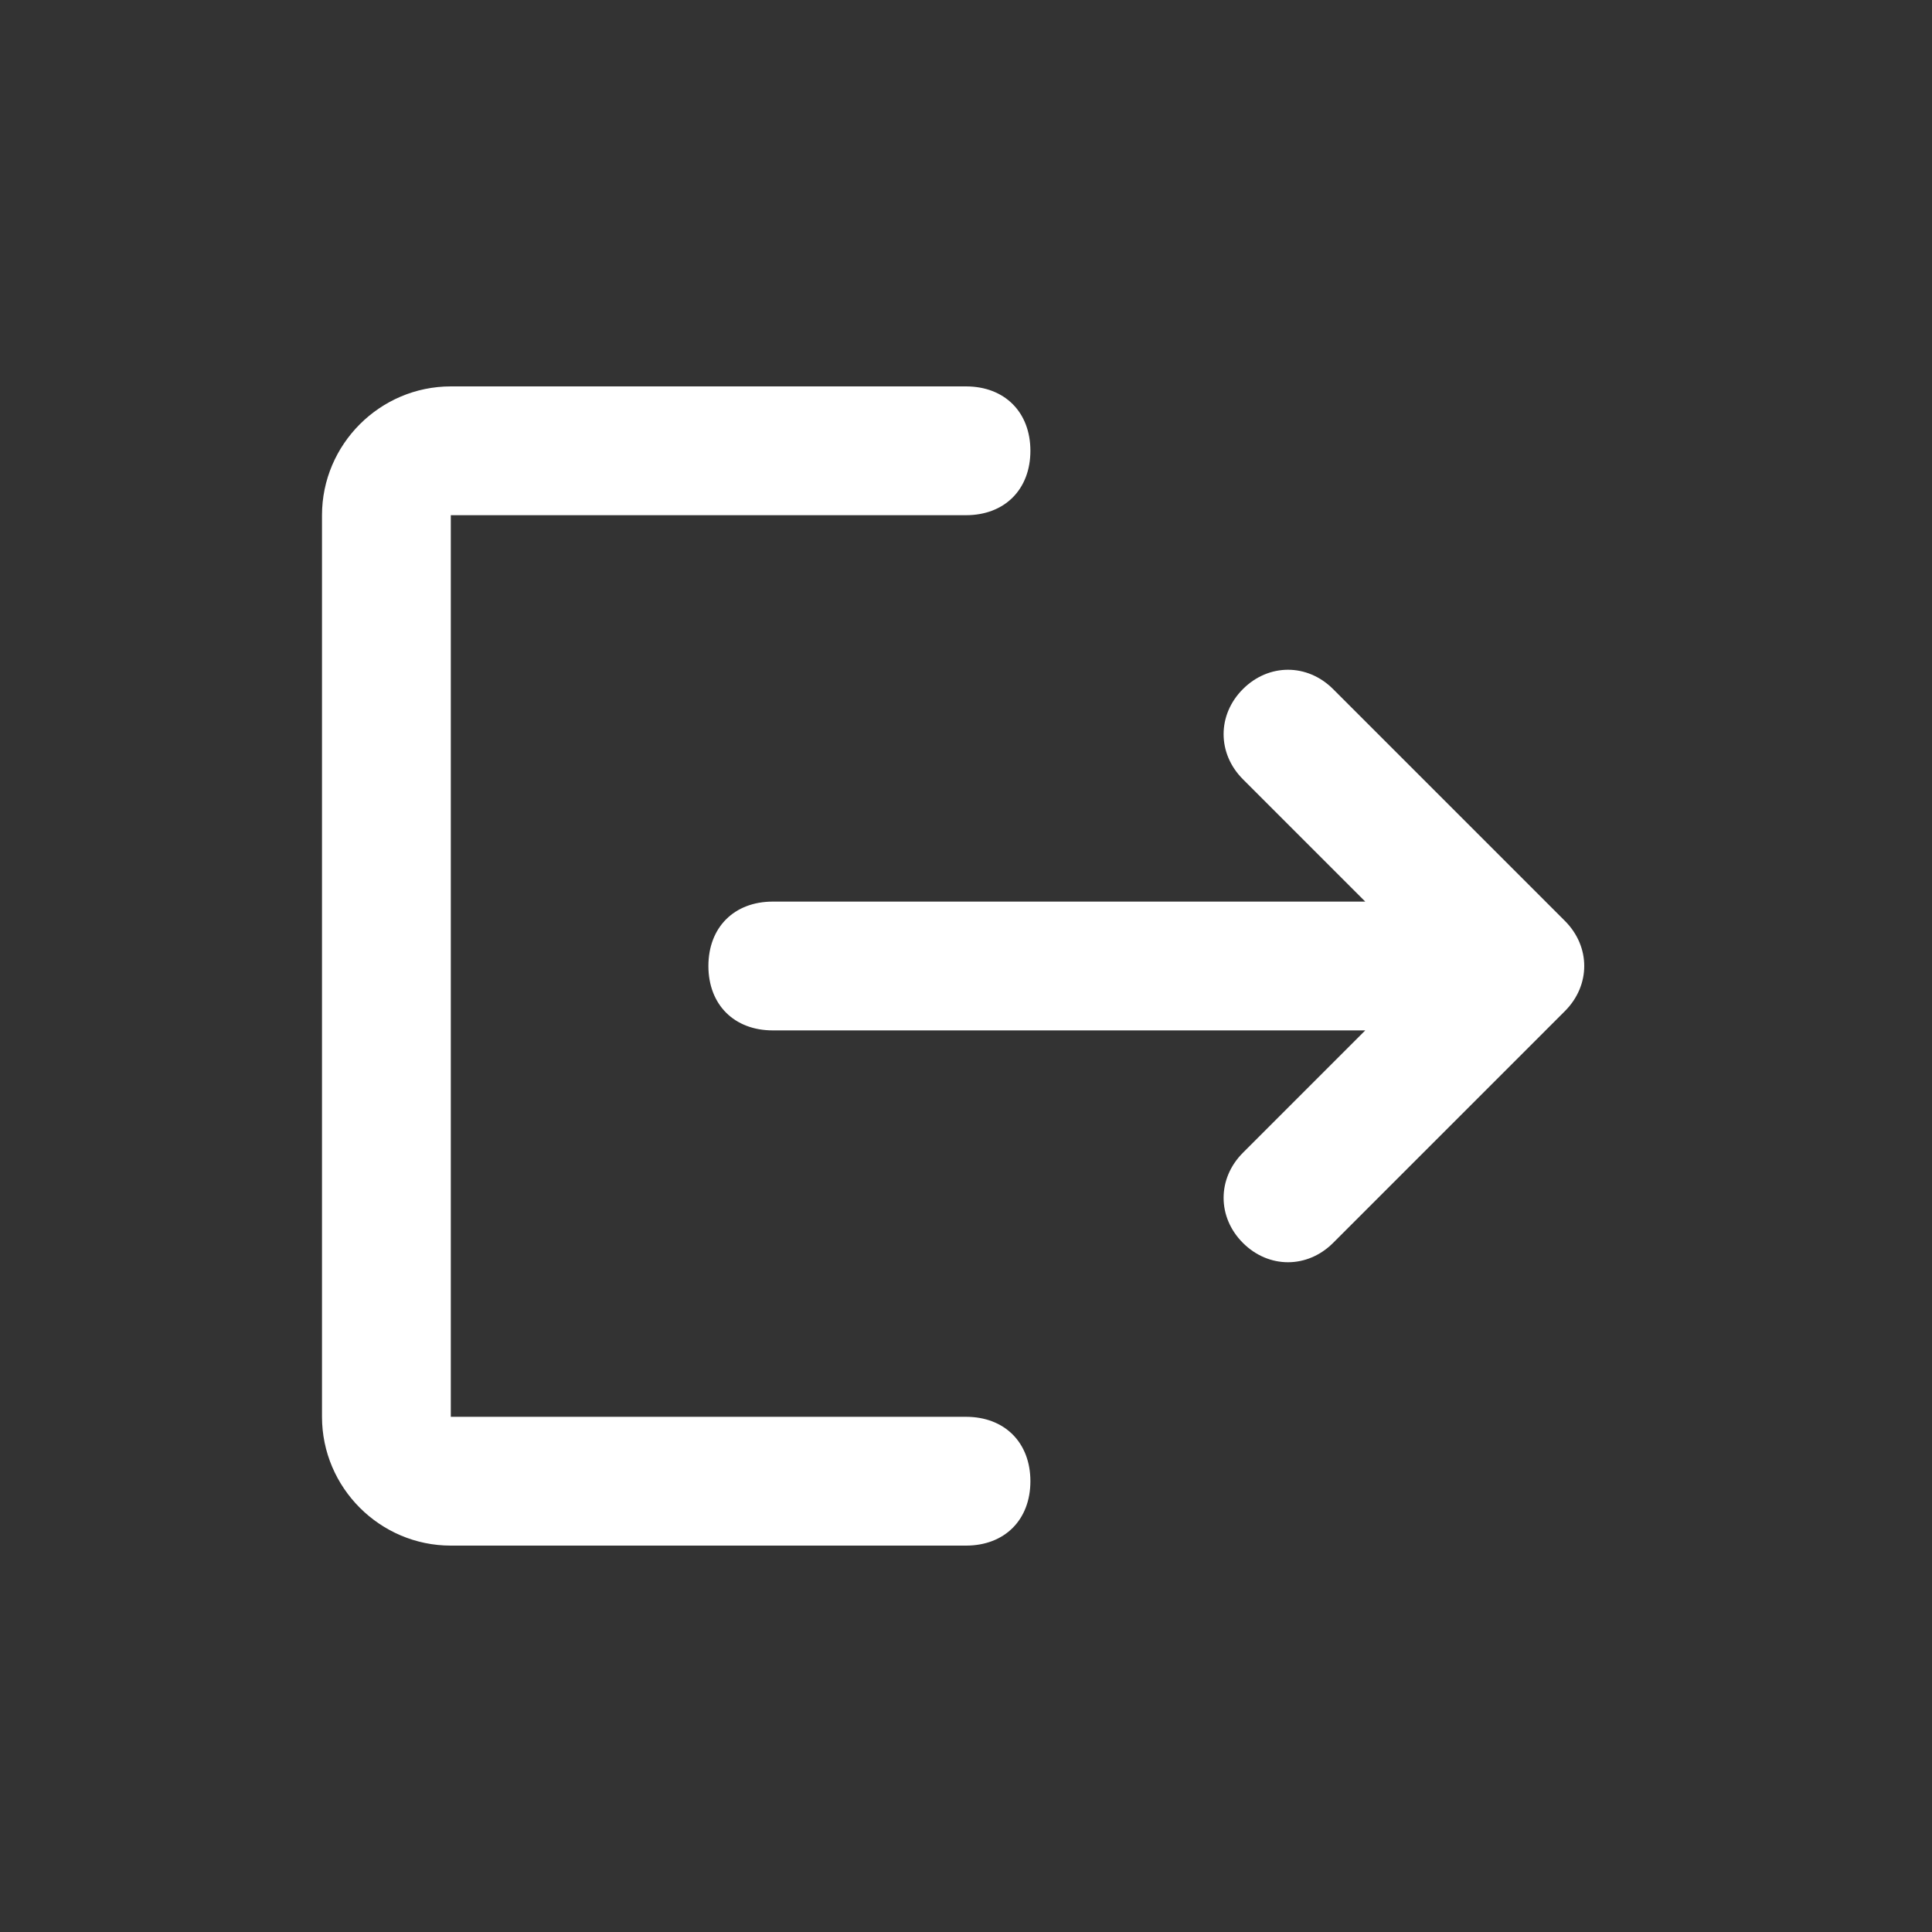 <?xml version="1.0" encoding="utf-8"?>
<!-- Generator: Adobe Illustrator 26.0.3, SVG Export Plug-In . SVG Version: 6.00 Build 0)  -->
<!DOCTYPE svg PUBLIC "-//W3C//DTD SVG 1.1//EN" "http://www.w3.org/Graphics/SVG/1.1/DTD/svg11.dtd">
<svg version="1.1" id="レイヤー_1" xmlns:x="http://ns.adobe.com/Extensibility/1.0/" xmlns:i="http://ns.adobe.com/AdobeIllustrator/10.0/" xmlns:graph="http://ns.adobe.com/Graphs/1.0/"
	 xmlns="http://www.w3.org/2000/svg" xmlns:xlink="http://www.w3.org/1999/xlink" x="0px" y="0px" width="30px" height="30px"
	 viewBox="0 0 30 30" style="enable-background:new 0 0 30 30;" xml:space="preserve">
<rect x="0" y="0" width="30" height="30" fill="#333333" stroke="none"/>
<style type="text/css">
	.st0{fill:none;}
	.st1{fill:#FFFFFF;}
</style>
<g id="グループ_14582" transform="translate(-450 -350)">
	<circle id="楕円形_597" class="st0" cx="465" cy="365" r="15"/>
	<g id="グループ_14577">
		<path id="パス_45327" class="st1" d="M469.3,360.7L469.3,360.7c-0.4,0.4-0.4,1,0,1.4l1.9,1.9H462c-0.6,0-1,0.4-1,1l0,0
			c0,0.6,0.4,1,1,1h9.2l-1.9,1.9c-0.4,0.4-0.4,1,0,1.4l0,0c0.4,0.4,1,0.4,1.4,0l3.6-3.6c0.4-0.4,0.4-1,0-1.4l-3.6-3.6
			C470.3,360.3,469.7,360.3,469.3,360.7z M457,358h8c0.6,0,1-0.4,1-1l0,0c0-0.6-0.4-1-1-1h-8c-1.1,0-2,0.9-2,2v14c0,1.1,0.9,2,2,2h8
			c0.6,0,1-0.4,1-1l0,0c0-0.6-0.4-1-1-1h-8V358z"/>
	</g>
</g>
</svg>
